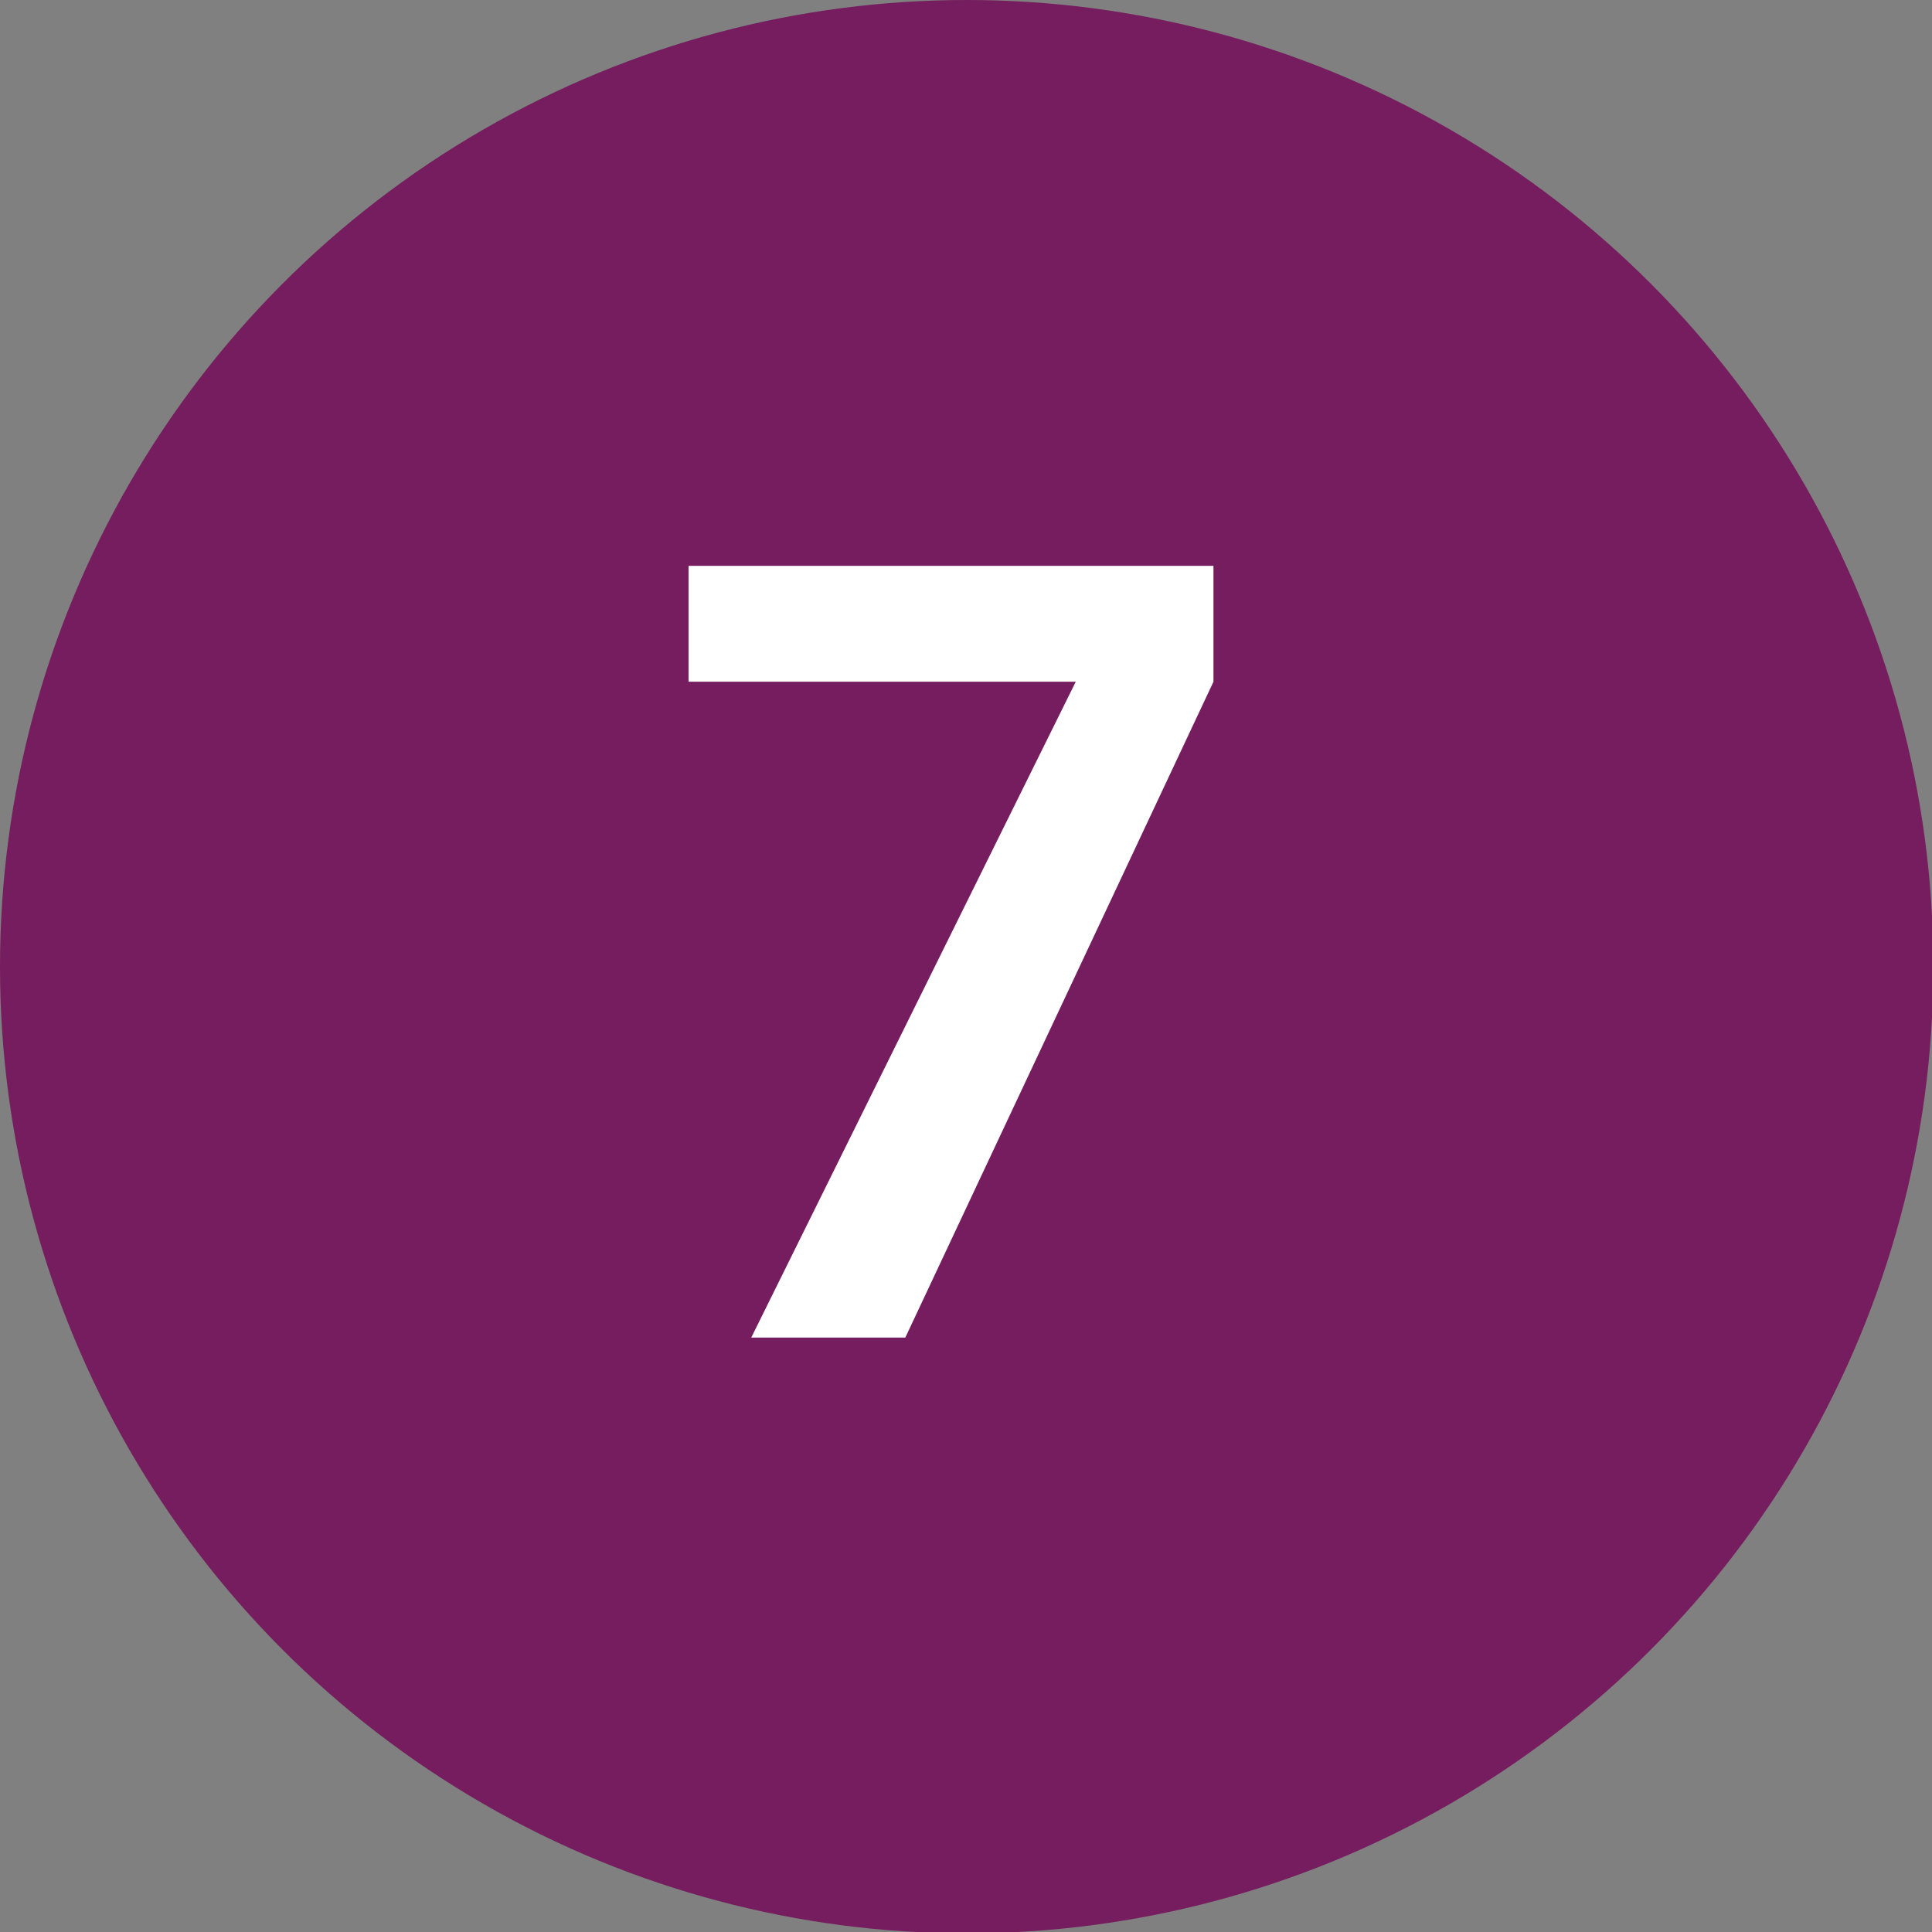 <svg xmlns="http://www.w3.org/2000/svg" viewBox="0 0 14.17 14.17"><rect x="0" y="0" width="14.17" height="14.17" fill="#808080" stroke="none"/><defs><style>.cls-1{fill:#fff;}.cls-2{fill:#751d5e;}</style></defs><title>icn-storia07</title><g id="Livello_2" data-name="Livello 2"><g id="Livello_1-2" data-name="Livello 1"><path class="cls-1" d="M5.05,4.15H8.9V5L6.64,9.81H5.51L7.89,5H5.05Z"/><circle class="cls-2" cx="7.09" cy="7.09" r="7.09"/><path class="cls-1" d="M5.05,4.15H8.9V5L6.64,9.81H5.51L7.89,5H5.05Z"/></g></g></svg>